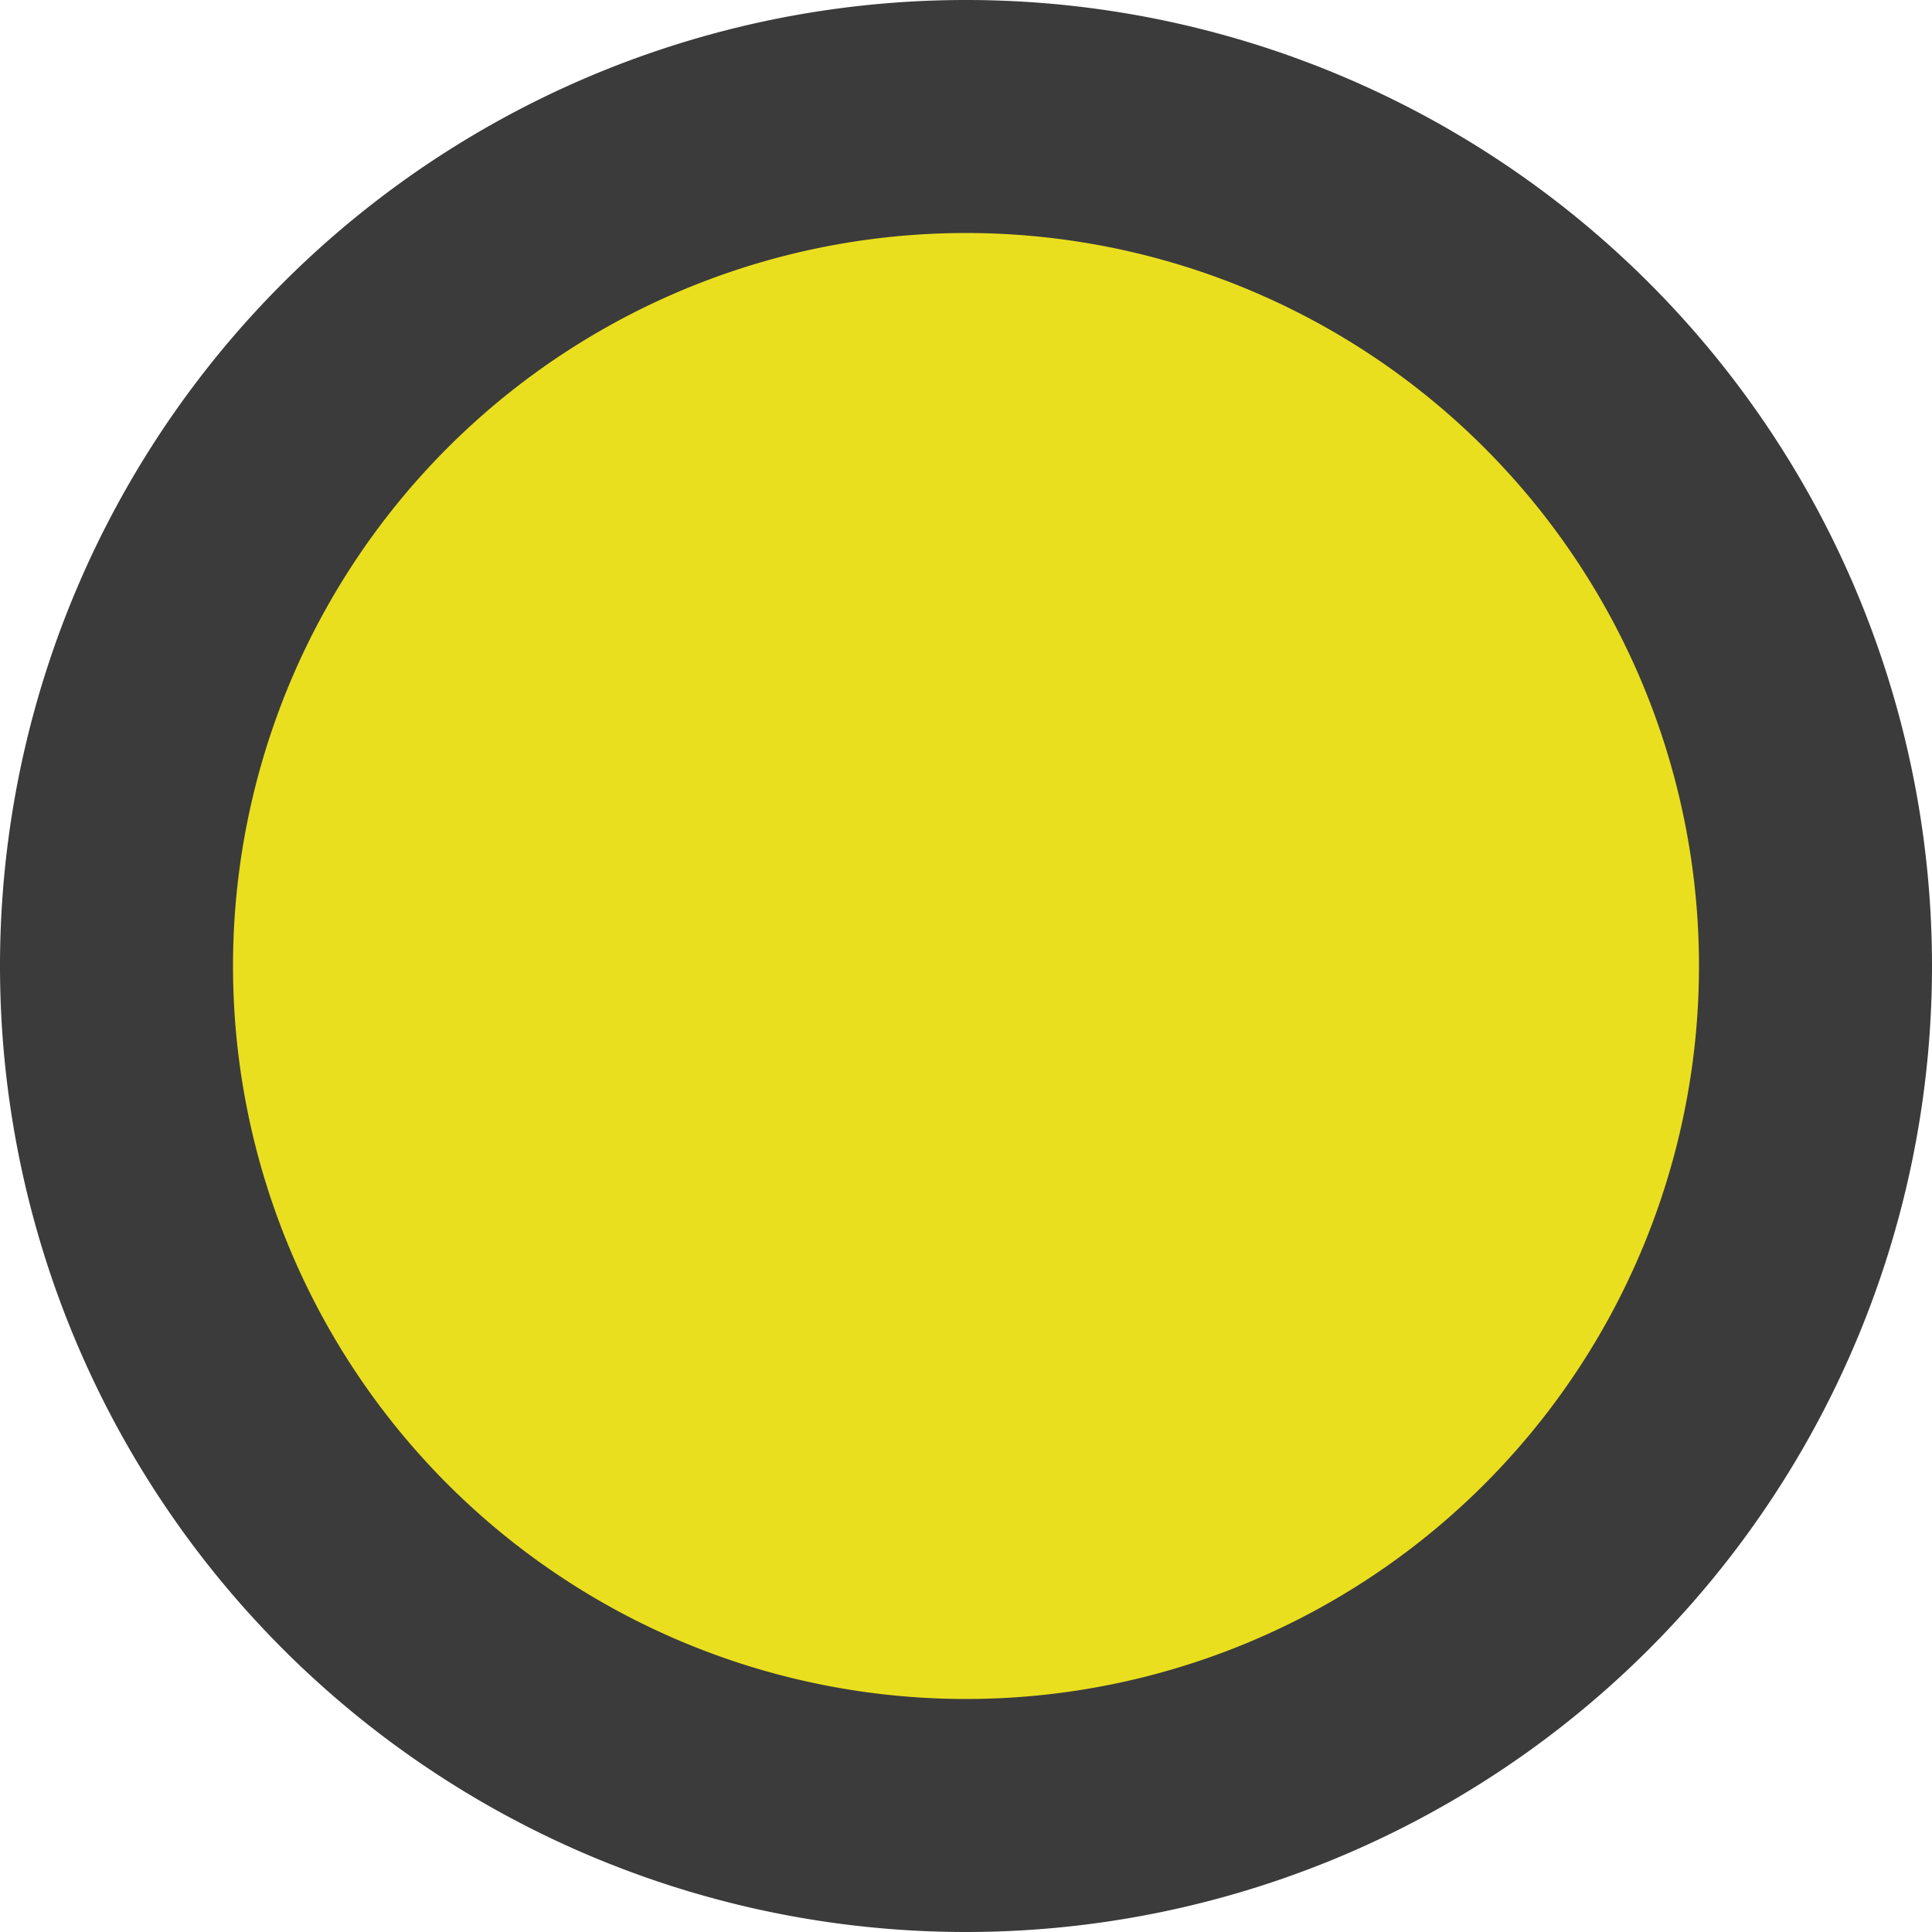 <?xml version="1.0" encoding="UTF-8" standalone="no"?>
<!-- Created with Inkscape (http://www.inkscape.org/) -->

<svg
   width="24.874mm"
   height="24.874mm"
   viewBox="0 0 24.874 24.874"
   version="1.1"
   id="svg1"
   inkscape:version="1.4.2 (f4327f4, 2025-05-13)"
   sodipodi:docname="trafficlight_yellow.svg"
   xmlns:inkscape="http://www.inkscape.org/namespaces/inkscape"
   xmlns:sodipodi="http://sodipodi.sourceforge.net/DTD/sodipodi-0.dtd"
   xmlns="http://www.w3.org/2000/svg"
   xmlns:svg="http://www.w3.org/2000/svg">
  <sodipodi:namedview
     id="namedview1"
     pagecolor="#ffffff"
     bordercolor="#000000"
     borderopacity="0.25"
     inkscape:showpageshadow="2"
     inkscape:pageopacity="0.0"
     inkscape:pagecheckerboard="0"
     inkscape:deskcolor="#d1d1d1"
     inkscape:document-units="mm"
     inkscape:zoom="0.75811588"
     inkscape:cx="18.466834"
     inkscape:cy="95.631818"
     inkscape:window-width="1920"
     inkscape:window-height="1111"
     inkscape:window-x="-9"
     inkscape:window-y="-9"
     inkscape:window-maximized="1"
     inkscape:current-layer="layer1" />
  <defs
     id="defs1" />
  <g
     inkscape:label="Ebene 1"
     inkscape:groupmode="layer"
     id="layer1"
     transform="translate(-100.277,-123.031)">
    <path
       id="path10-5"
       style="font-variation-settings:normal;opacity:1;vector-effect:none;fill:#eadf1e;fill-opacity:1;fill-rule:evenodd;stroke:#3b3b3b;stroke-width:3;stroke-linecap:round;stroke-linejoin:miter;stroke-miterlimit:4;stroke-dasharray:none;stroke-dashoffset:0;stroke-opacity:1;-inkscape-stroke:none;paint-order:markers stroke fill;stop-color:#000000"
       d="m 123.651,135.468 a 10.937,10.937 0 0 1 -10.937,10.937 10.937,10.937 0 0 1 -10.937,-10.937 10.937,10.937 0 0 1 10.937,-10.937 10.937,10.937 0 0 1 10.937,10.937 z" />
  </g>
</svg>
